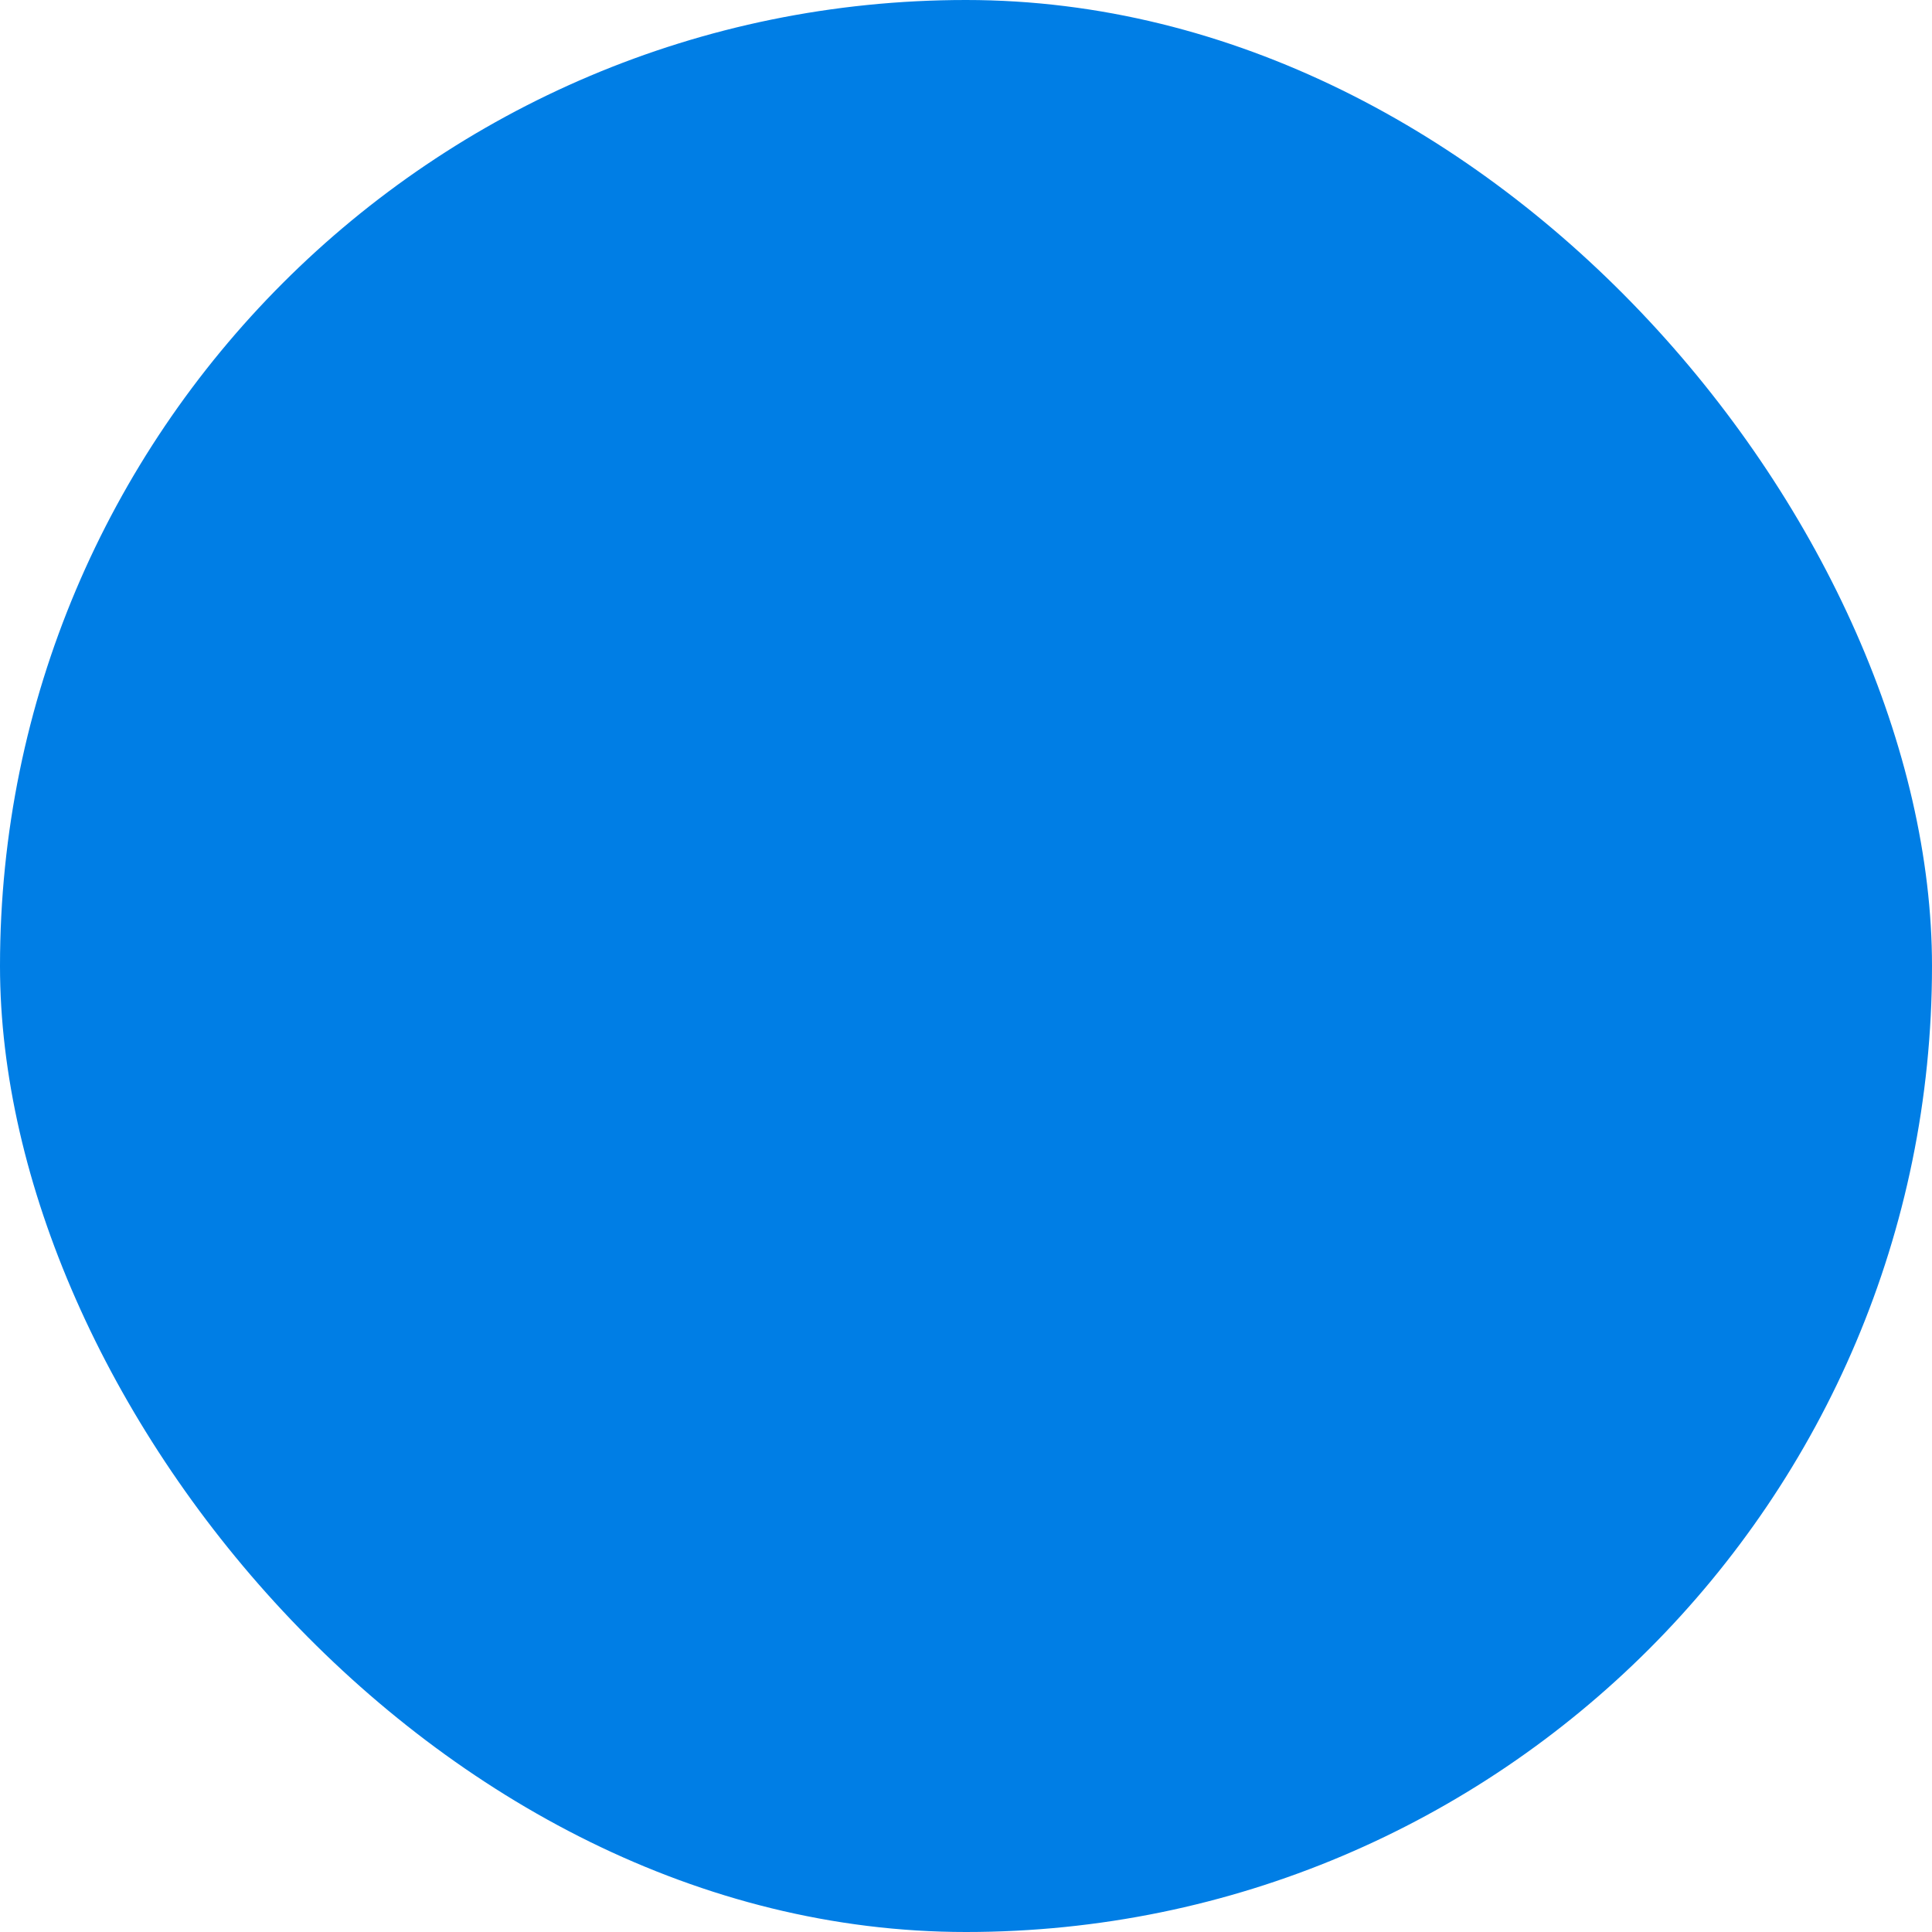  <svg class="brandIcon" xmlns="http://www.w3.org/2000/svg" viewBox="0 0 405 405"><defs><style>.cls-1{fill:#007ee5;}.cls-2{fill:#fff;}</style></defs><g id="Layer_2" data-name="Layer 2"><g id="Layer_1-2" data-name="Layer 1"><rect class="cls-1" width="405" height="405" rx="202.5"/><path class="cls-2" d=""/></g></g></svg>